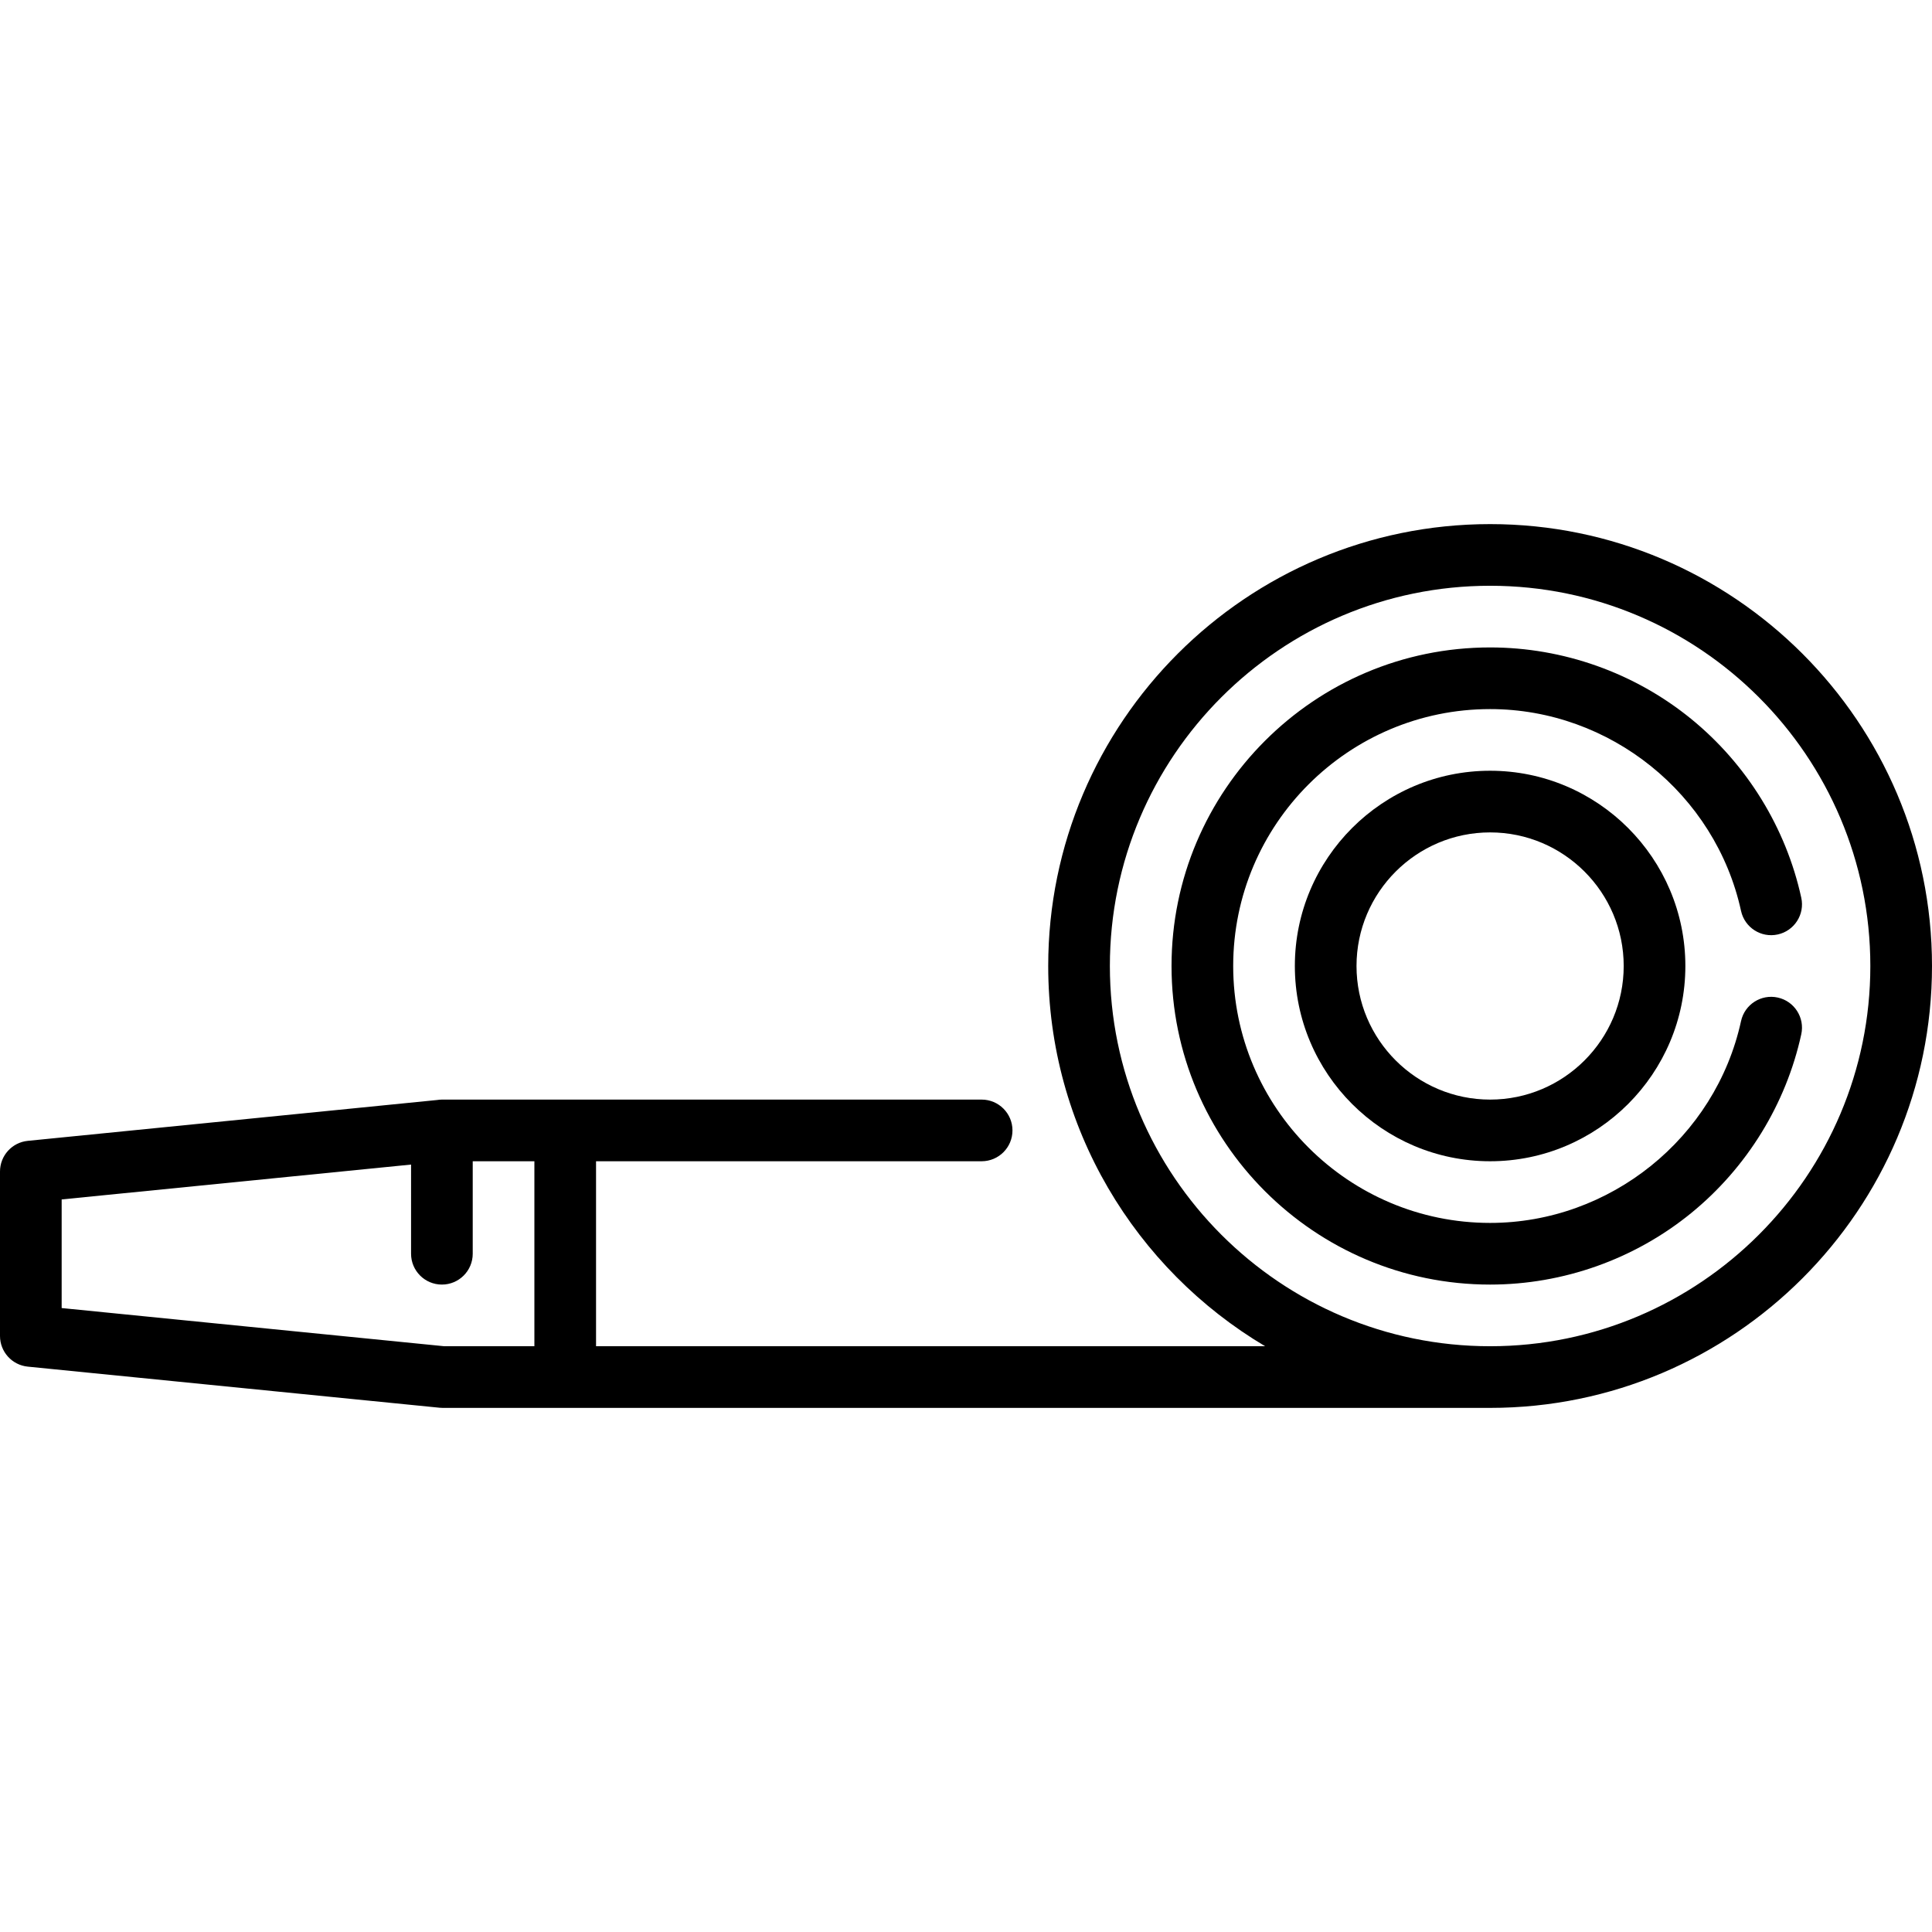 <?xml version='1.0' encoding='iso-8859-1'?>
<svg version="1.1" xmlns="http://www.w3.org/2000/svg" viewBox="0 0 470 470" xmlns:xlink="http://www.w3.org/1999/xlink" enable-background="new 0 0 470 470">
  <g>
    <path d="m362.5,187.5c-26.191,0-47.5,21.309-47.5,47.5s21.309,47.5 47.5,47.5 47.5-21.309 47.5-47.5-21.309-47.5-47.5-47.5zm0,80c-17.92,0-32.5-14.579-32.5-32.5s14.58-32.5 32.5-32.5 32.5,14.579 32.5,32.5-14.58,32.5-32.5,32.5z"/>
    <path d="M362.5,127.5C303.224,127.5,255,175.725,255,235c0,39.305,21.204,73.751,52.773,92.5H145v-45h93.805   c4.142,0,7.5-3.357,7.5-7.5s-3.358-7.5-7.5-7.5H107.707c-0.035,0-0.069,0.005-0.104,0.005c-0.035,0-0.068-0.005-0.103-0.005   c-0.399,0-0.788,0.04-1.17,0.1l-99.575,9.937C2.92,277.92,0,281.146,0,285v40c0,3.854,2.92,7.08,6.755,7.463l100.207,10   c0.248,0.024,0.496,0.037,0.745,0.037H362.5c59.276,0,107.5-48.225,107.5-107.5S421.776,127.5,362.5,127.5z M15,318.211v-26.422   l85-8.483V305c0,4.143,3.358,7.5,7.5,7.5s7.5-3.357,7.5-7.5v-22.5h15v45h-21.92L15,318.211z M362.5,327.5   c-51.005,0-92.5-41.495-92.5-92.5s41.495-92.5,92.5-92.5S455,183.995,455,235S413.505,327.5,362.5,327.5z"/>
    <path d="m432.472,242.673c-4.046-0.887-8.043,1.681-8.927,5.727-6.214,28.451-31.887,49.101-61.044,49.101-34.462,0-62.5-28.037-62.5-62.5s28.038-62.5 62.5-62.5c29.158,0 54.831,20.649 61.045,49.101 0.884,4.048 4.885,6.615 8.928,5.727 4.046-0.884 6.61-4.881 5.727-8.928-3.714-17.004-13.226-32.454-26.785-43.506-13.76-11.217-31.131-17.394-48.915-17.394-42.734,0-77.5,34.767-77.5,77.5s34.766,77.5 77.5,77.5c17.783,0 35.155-6.177 48.915-17.394 13.559-11.052 23.071-26.503 26.784-43.506 0.883-4.047-1.681-8.044-5.728-8.928z"/>
  </g>
</svg>
